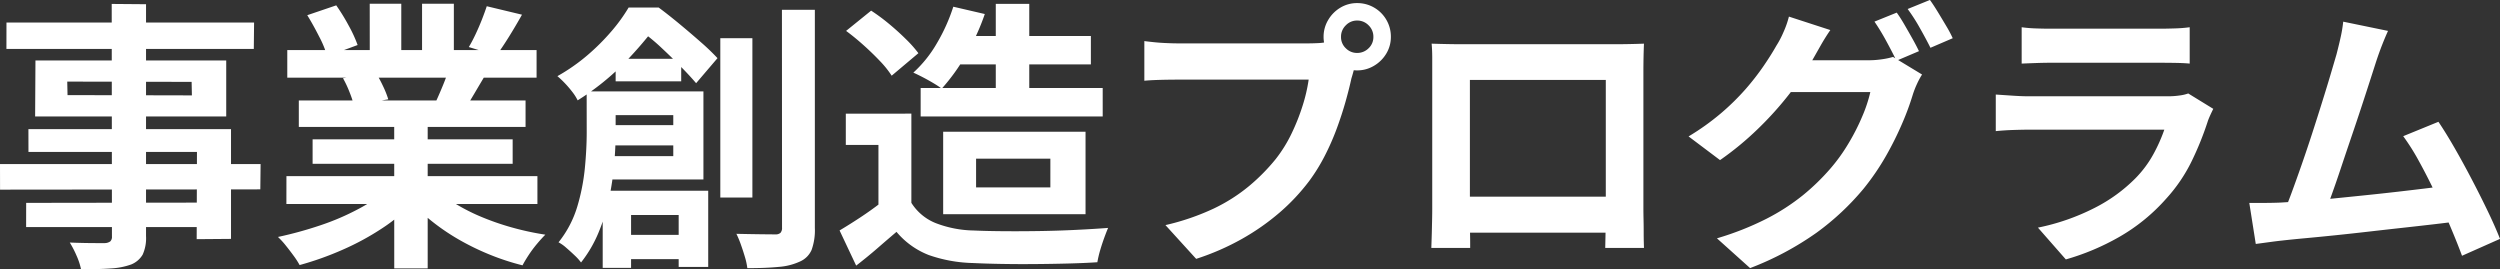 <svg xmlns="http://www.w3.org/2000/svg" width="213.24" height="22.968" viewBox="0 0 213.24 22.968">
  <rect x="0" y="0" width="213.24" height="22.968" fill="#333333" stroke="none"/>
  <path id="Path_34470" data-name="Path 34470" d="M-97.2-20.4l2.928.024V-.6A3.407,3.407,0,0,1-94.56.984a2,2,0,0,1-.984.84,6.091,6.091,0,0,1-1.716.336q-1.02.072-2.556.072a5.605,5.605,0,0,0-.384-1.164,8.4,8.4,0,0,0-.576-1.116q.6.024,1.2.036t1.1.012h.672a.852.852,0,0,0,.48-.144.539.539,0,0,0,.144-.432Zm-8.976,1.584h21.12l-.024,2.256h-21.1Zm5.184,5.04.024,1.152,10.608.024-.024-1.152Zm-2.712-1.8h16.272V-10.8h-16.3Zm-.6,5.856h17.28V-.36l-2.928.024.024-7.44H-104.3Zm-2.424,2.976H-84.5l-.024,2.16-22.2.024Zm2.232,3.312,16.128-.024v2.088H-104.5Zm22.2-2.28h21.408v2.376H-82.3Zm.072-10.752H-60.96v2.352H-82.224Zm.984,4.3H-61.9v2.256H-81.24Zm1.176,3.312H-63v2.088H-80.064Zm6.96-2.184h2.856V2.16H-73.1Zm-2.088-9.384H-72.5v5.088h-2.688Zm4.464,0h2.712v4.92h-2.712Zm-2.9,15.768,2.28,1.032a14.557,14.557,0,0,1-2.724,2.316A22.326,22.326,0,0,1-77.5.564a26.171,26.171,0,0,1-3.672,1.308,6.914,6.914,0,0,0-.516-.8q-.324-.444-.672-.876a6.72,6.72,0,0,0-.66-.72,32.752,32.752,0,0,0,3.588-.984,21.006,21.006,0,0,0,3.3-1.416A12.143,12.143,0,0,0-73.632-4.656Zm3.96-.072A10.349,10.349,0,0,0-67.9-3.372,16.243,16.243,0,0,0-65.628-2.22a22.307,22.307,0,0,0,2.616.9,23.819,23.819,0,0,0,2.8.6q-.336.336-.708.78a10.137,10.137,0,0,0-.7.936q-.324.492-.54.9A20.743,20.743,0,0,1-64.98.972,21.614,21.614,0,0,1-67.608-.312,18.48,18.48,0,0,1-69.96-1.92a13.673,13.673,0,0,1-1.944-1.9Zm4.464-15.48,3,.72q-.552.984-1.128,1.908t-1.056,1.572l-2.352-.72q.288-.48.576-1.092t.54-1.248Q-65.376-19.7-65.208-20.208Zm-3.168,5.136,3.048.72q-.5.84-.96,1.62T-67.1-11.4l-2.448-.672q.312-.672.648-1.5A15,15,0,0,0-68.376-15.072ZM-80.52-19.44l2.472-.84a16.963,16.963,0,0,1,1.056,1.716,11.435,11.435,0,0,1,.768,1.668l-2.592.96a8.9,8.9,0,0,0-.7-1.7Q-80.016-18.624-80.52-19.44Zm3.048,5.376,2.808-.456a11.453,11.453,0,0,1,.612,1.14,8.216,8.216,0,0,1,.444,1.116l-2.928.5a10.533,10.533,0,0,0-.384-1.128A9.048,9.048,0,0,0-77.472-14.064Zm23.256-1.656h5.592v1.92h-5.592ZM-54.288-.7h7.152V1.368h-7.152Zm-1.224-9.36h7.656v1.728h-7.656Zm-1.176-2.88h2.472v3.528q0,1.2-.12,2.628a24.854,24.854,0,0,1-.432,2.94,16.1,16.1,0,0,1-.9,2.928,10.76,10.76,0,0,1-1.5,2.568,4.349,4.349,0,0,0-.528-.588Q-58.056.72-58.428.4a3.306,3.306,0,0,0-.66-.468,8.988,8.988,0,0,0,1.6-3.048,17.312,17.312,0,0,0,.648-3.3q.156-1.644.156-3.036Zm1.392,0h8.568v7.512h-8.64V-7.416H-49.3v-3.5h-6Zm-.024,8.472h9v6.5h-2.52V-2.4H-52.9V2.112H-55.32Zm10.032-13.008h2.736V-3.888h-2.736Zm5.256-2.424h2.808V-1.3A4.962,4.962,0,0,1-37.5.576a1.91,1.91,0,0,1-.972.984,5.23,5.23,0,0,1-1.824.468q-1.1.108-2.688.108a5.717,5.717,0,0,0-.2-.936q-.156-.528-.348-1.068a8.326,8.326,0,0,0-.384-.924q1.08.024,2.016.036t1.3.012a.614.614,0,0,0,.444-.132.614.614,0,0,0,.132-.444Zm-13.08-.192h1.584v.576h.912v.816a35.109,35.109,0,0,1-2.724,3.2,21.836,21.836,0,0,1-4.116,3.324,3.981,3.981,0,0,0-.456-.72,8.758,8.758,0,0,0-.66-.768,7.407,7.407,0,0,0-.612-.576,16.033,16.033,0,0,0,2.592-1.812,18.653,18.653,0,0,0,2.028-2.028A14.33,14.33,0,0,0-53.112-20.088Zm.6,0h1.968q.84.624,1.776,1.4t1.8,1.536a19.037,19.037,0,0,1,1.44,1.38l-1.824,2.136q-.528-.624-1.32-1.428t-1.668-1.62a15.4,15.4,0,0,0-1.668-1.368h-.5Zm27.456,2.424H-13.68v2.424H-25.056Zm-3.144,4.44h15.528V-10.8H-28.2Zm2.784-6.936,2.688.624a19.111,19.111,0,0,1-1.62,3.516A16.856,16.856,0,0,1-26.4-13.176a8.377,8.377,0,0,0-.732-.48q-.444-.264-.9-.5t-.792-.384a10.416,10.416,0,0,0,2.016-2.52A15.216,15.216,0,0,0-25.416-20.16Zm3.624-.24h2.856v8.808h-2.856Zm-7.2,9.36v8.856H-31.8V-8.376h-2.784V-11.04Zm0,7.608A4.362,4.362,0,0,0-26.9-1.7a9.417,9.417,0,0,0,3.216.624q1.056.048,2.508.06t3.06-.012q1.608-.024,3.156-.1t2.748-.168q-.144.336-.336.864T-12.9.648a9.283,9.283,0,0,0-.228.984q-1.08.072-2.472.108t-2.856.048q-1.464.012-2.832-.012T-23.736,1.7A12.238,12.238,0,0,1-27.5,1.02a6.787,6.787,0,0,1-2.76-1.98q-.792.672-1.62,1.392T-33.7,1.92l-1.416-3q.84-.5,1.752-1.1t1.752-1.248ZM-34.56-18.1l2.136-1.728a15.871,15.871,0,0,1,1.512,1.116q.768.636,1.44,1.3a10.471,10.471,0,0,1,1.08,1.212l-2.28,1.92a8.151,8.151,0,0,0-1-1.248q-.636-.672-1.4-1.356T-34.56-18.1ZM-23.472-7.2v2.448h6.336V-7.2ZM-26.28-9.5h12.144v7.032H-26.28ZM7.656-17.592a1.3,1.3,0,0,0,.408.972,1.333,1.333,0,0,0,.96.4,1.362,1.362,0,0,0,.984-.4,1.3,1.3,0,0,0,.408-.972,1.341,1.341,0,0,0-.408-.984,1.341,1.341,0,0,0-.984-.408,1.314,1.314,0,0,0-.96.408A1.341,1.341,0,0,0,7.656-17.592Zm-1.488,0a2.769,2.769,0,0,1,.4-1.452,2.966,2.966,0,0,1,1.044-1.044,2.727,2.727,0,0,1,1.416-.384,2.835,2.835,0,0,1,1.452.384,2.841,2.841,0,0,1,1.044,1.044,2.835,2.835,0,0,1,.384,1.452,2.727,2.727,0,0,1-.384,1.416,2.966,2.966,0,0,1-1.044,1.044,2.769,2.769,0,0,1-1.452.4,2.665,2.665,0,0,1-1.416-.4,3.1,3.1,0,0,1-1.044-1.044A2.665,2.665,0,0,1,6.168-17.592Zm2.9,1.9a4.061,4.061,0,0,0-.288.8q-.12.468-.24.852-.192.888-.5,1.98T7.3-9.792a21.2,21.2,0,0,1-1.02,2.328A15.478,15.478,0,0,1,4.944-5.3a17.276,17.276,0,0,1-2.52,2.688A19.856,19.856,0,0,1-.792-.36,21.222,21.222,0,0,1-4.7,1.344L-7.32-1.536A20.336,20.336,0,0,0-3.192-2.952,14.5,14.5,0,0,0-.18-4.872a16.635,16.635,0,0,0,2.268-2.3A11.739,11.739,0,0,0,3.444-9.36a17.69,17.69,0,0,0,.936-2.364,13.9,13.9,0,0,0,.516-2.22H-6.264q-.84,0-1.62.024t-1.236.072v-3.384q.36.048.876.1t1.056.072q.54.024.924.024H4.848q.36,0,.876-.024a4.119,4.119,0,0,0,1-.168Zm6.312-1.32q.744.024,1.4.036t1.14.012h13.2q.456,0,1.092-.012t1.284-.036q-.024.552-.036,1.164t-.012,1.164v11.76q0,.36.012.9t.012,1.08q0,.54.012.936t.012.42H30.192q0-.048.012-.588t.024-1.284q.012-.744.012-1.392V-13.92H18.648V-1.884q0,.54.012,1.044t.012.852v.4H15.36q0-.048.012-.408T15.4-.888q.012-.528.024-1.08t.012-.984v-12.9Q15.432-16.512,15.384-17.016ZM31.44-3.96V-.888H17.016V-3.96Zm23.616-15.7q.312.432.66,1.032t.684,1.2q.336.6.552,1.056l-1.92.816q-.36-.744-.876-1.692a18.458,18.458,0,0,0-1-1.644Zm2.832-1.08q.312.432.684,1.044t.72,1.2a10.188,10.188,0,0,1,.54,1.02l-1.9.816q-.384-.768-.912-1.7a14.872,14.872,0,0,0-1.032-1.608Zm-.672,6.36a6.648,6.648,0,0,0-.432.8,7.842,7.842,0,0,0-.36.924,22.822,22.822,0,0,1-.888,2.412,27.493,27.493,0,0,1-1.392,2.8,20.813,20.813,0,0,1-1.92,2.808,22.056,22.056,0,0,1-4,3.744,25.534,25.534,0,0,1-5.676,3.024L39.72-.408a24.852,24.852,0,0,0,4.224-1.668,17.974,17.974,0,0,0,3.1-2,18.748,18.748,0,0,0,2.352-2.28,14.893,14.893,0,0,0,1.524-2.112,18.136,18.136,0,0,0,1.2-2.352,12.112,12.112,0,0,0,.684-2.064H44.712l1.1-2.712h6.84a7.728,7.728,0,0,0,1.14-.084,6.4,6.4,0,0,0,.948-.2Zm-7.824-3.792q-.432.624-.84,1.344t-.624,1.1a25.175,25.175,0,0,1-2.016,2.988,28.388,28.388,0,0,1-2.7,3A25.75,25.75,0,0,1,39.984-7.08L37.3-9.1a20.78,20.78,0,0,0,2.784-1.992,20.388,20.388,0,0,0,2.088-2.052A21.489,21.489,0,0,0,43.7-15.108q.648-.948,1.08-1.716a7.947,7.947,0,0,0,.612-1.164,7.888,7.888,0,0,0,.468-1.332Zm16.32-.24a11.411,11.411,0,0,0,1.2.1q.7.024,1.3.024h9.24q.552,0,1.32-.024a11.9,11.9,0,0,0,1.272-.1v3.1q-.48-.048-1.236-.06t-1.4-.012H68.208q-.576,0-1.26.024t-1.236.048Zm16.344,6.96q-.12.24-.252.528t-.2.48A26.434,26.434,0,0,1,80.22-7a13.565,13.565,0,0,1-2.172,3.2A15.811,15.811,0,0,1,74.016-.516,20.519,20.519,0,0,1,69.48,1.392L67.1-1.32A18.806,18.806,0,0,0,71.928-3a13.45,13.45,0,0,0,3.48-2.52A9.282,9.282,0,0,0,76.956-7.6a13.855,13.855,0,0,0,.924-2.076H66.288q-.432,0-1.224.024t-1.56.1v-3.12l1.5.1q.732.048,1.284.048h11.88a6.9,6.9,0,0,0,1.044-.072,3.416,3.416,0,0,0,.708-.168ZM96.96-18.1q-.24.528-.5,1.188t-.528,1.476l-.552,1.716q-.336,1.044-.744,2.28T93.78-8.892q-.444,1.308-.852,2.532T92.16-4.14q-.36,1-.624,1.62l-3.552.12q.336-.768.744-1.872t.864-2.412q.456-1.308.9-2.676t.84-2.64q.4-1.272.72-2.352t.516-1.752q.24-.936.372-1.548t.2-1.236Zm4.3,7.752q.648.96,1.392,2.256t1.476,2.7q.732,1.4,1.356,2.7T106.512-.36l-3.24,1.44q-.408-1.1-1-2.5T101-4.248q-.684-1.44-1.392-2.724A18.513,18.513,0,0,0,98.256-9.12ZM87.768-3.456q.816-.048,1.98-.132T92.256-3.8Q93.6-3.936,95-4.08t2.76-.3q1.356-.156,2.532-.3t1.992-.264l.72,3.072q-.888.12-2.124.264t-2.652.3q-1.416.156-2.88.324T92.5-.672Q91.1-.528,89.928-.42t-1.992.2q-.456.048-1.068.132T85.68.072l-.552-3.5H86.46Q87.192-3.432,87.768-3.456Z" transform="translate(106.728 20.736)" fill="#fff"/>
</svg>
